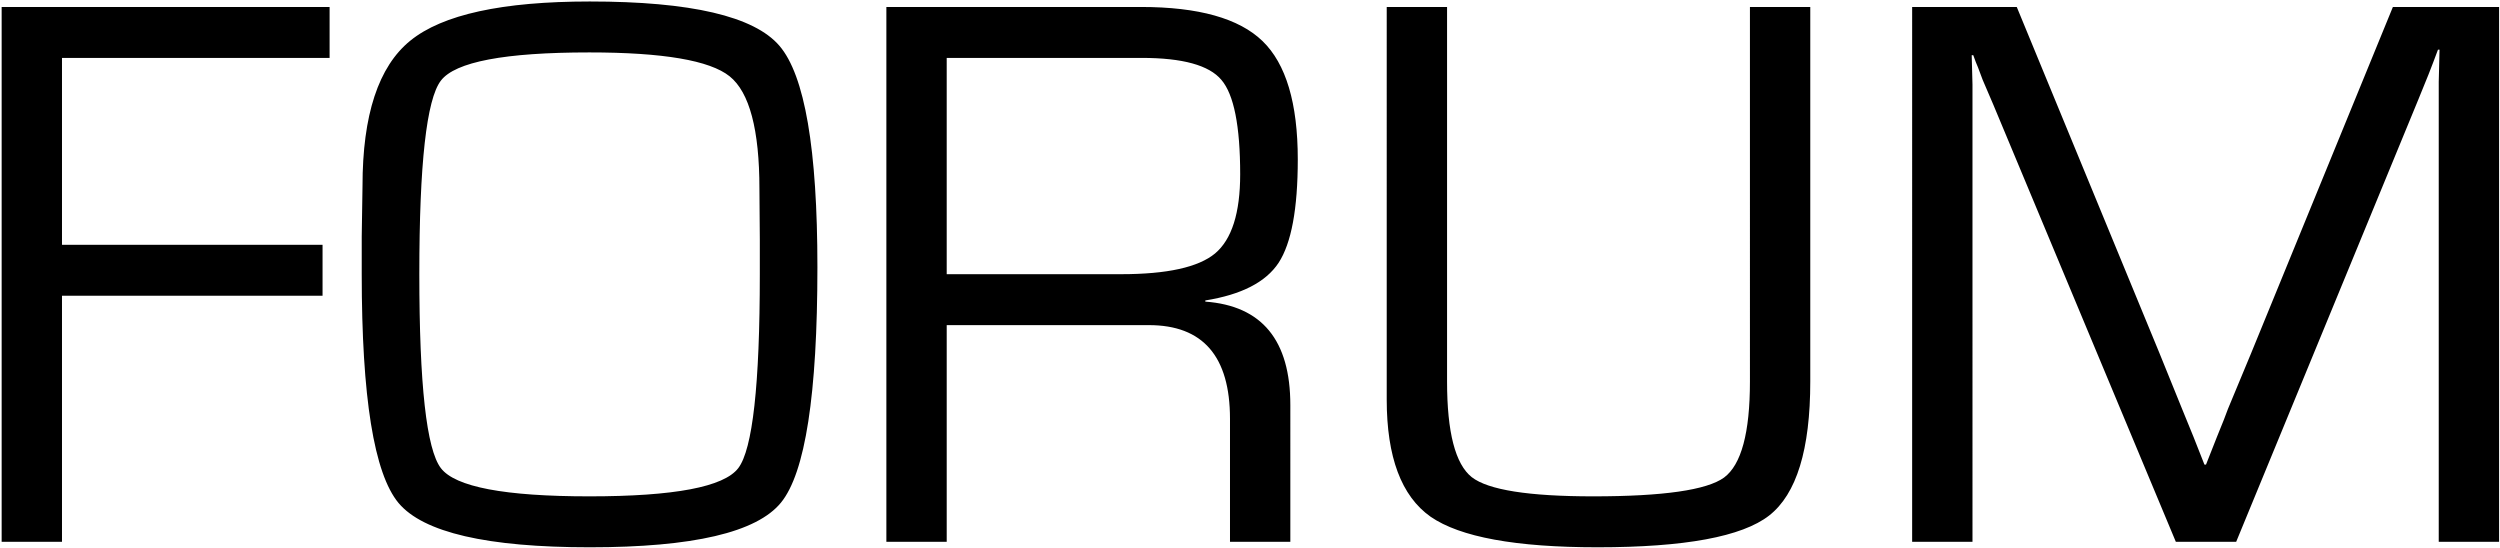 <svg width="1232" height="270" viewBox="0 0 1232 270" fill="none" xmlns="http://www.w3.org/2000/svg"><path d="M30.549 28.538v92.102h128.403v25.101H30.549V267H.813V3.436h161.614v25.102H30.549ZM290.637.733c49.816 0 80.968 7.273 93.454 21.819 12.486 14.546 18.729 50.91 18.729 109.094 0 62.689-5.985 101.371-17.957 116.045-11.971 14.675-43.38 22.012-94.226 22.012-50.589 0-81.998-7.273-94.227-21.819-12.1-14.546-18.15-52.133-18.15-112.762v-18.537l.386-24.908c0-35.013 7.853-58.892 23.557-71.635C218.036 7.169 247.514.733 290.637.733Zm-.193 25.101c-41.707 0-66.1 4.634-73.18 13.903-7.08 9.268-10.62 41.063-10.62 95.385 0 54.45 3.54 86.309 10.62 95.578 7.08 9.268 31.473 13.902 73.18 13.902 41.835 0 66.293-4.634 73.373-13.902 7.08-9.269 10.62-41.128 10.62-95.578v-17.185l-.193-24.908c0-29.092-4.892-47.564-14.675-55.416-9.783-7.853-32.825-11.779-69.125-11.779ZM436.804 267V3.436H562.31c28.32 0 48.272 5.6 59.857 16.799 11.586 11.199 17.378 30.636 17.378 58.312 0 24.329-3.154 41.321-9.461 50.975-6.308 9.526-18.343 15.704-36.107 18.536v.58c27.933 2.059 41.899 19.051 41.899 50.975V267h-29.735v-60.629c0-30.766-13.323-46.148-39.969-46.148h-99.633V267h-29.735Zm29.735-131.878h85.924c22.655 0 38.102-3.412 46.341-10.234 8.238-6.951 12.357-19.952 12.357-39.004 0-23.814-3.089-39.325-9.268-46.534-6.05-7.208-19.115-10.813-39.197-10.813h-96.157v106.585ZM862.368 3.436h29.735v184.591c0 33.469-6.758 55.481-20.274 66.036-13.388 10.427-41.578 15.64-84.572 15.64-40.291 0-67.709-5.02-82.255-15.061-14.418-10.169-21.626-29.413-21.626-57.733V3.437h29.735v184.59c0 24.973 4.055 40.677 12.165 47.114 8.109 6.307 28.062 9.461 59.857 9.461 34.498 0 55.995-3.089 64.491-9.268 8.496-6.308 12.744-22.077 12.744-47.307V3.437Zm369.182 0V267h-29.74V40.316l.2-7.917.19-7.916h-.77l-2.32 6.178c-1.16 3.09-1.93 5.085-2.32 5.986l-5.02 12.358L1101.99 267h-29.74L982.275 51.515l-5.214-12.165-2.317-6.178c-.643-1.416-1.416-3.412-2.317-5.986h-.772l.193 7.144.193 7.337V267h-29.735V3.436h51.554l70.28 170.496 11.2 27.611 5.6 13.71 5.41 13.709h.77l5.41-13.709c2.7-6.565 4.5-11.135 5.4-13.71l11.4-27.418 69.89-170.689h52.33Z" fill="#000"/></svg>